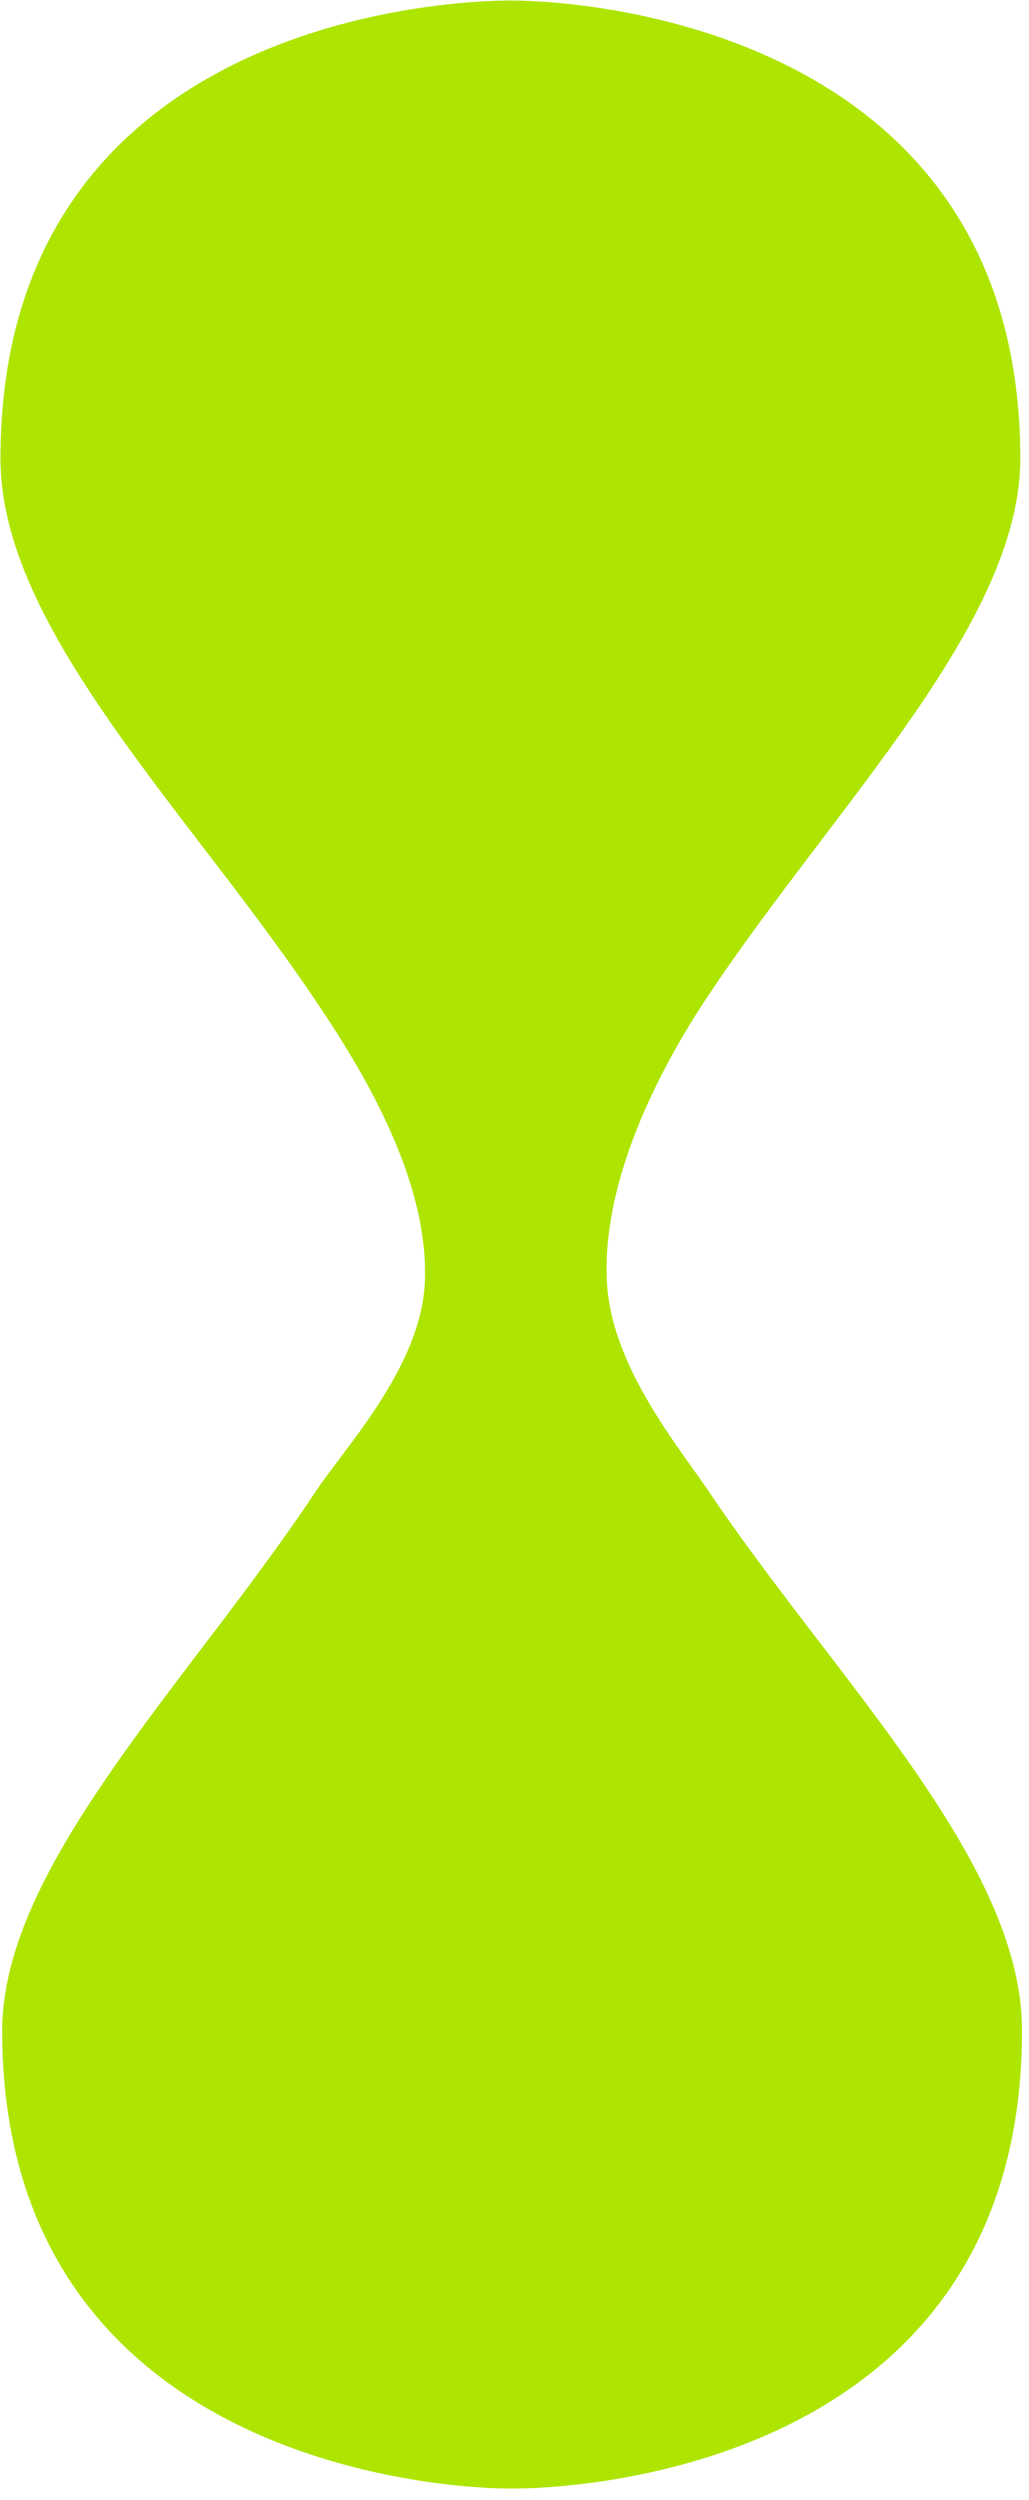 <svg width="70" height="170" viewBox="0 0 70 170" fill="none" xmlns="http://www.w3.org/2000/svg">
<path d="M0.033 31.224C0.046 42.688 12.668 54.997 21.323 67.821C24.027 71.827 29.22 79.757 28.901 87.182C28.652 92.909 23.524 98.335 21.462 101.435C12.844 114.412 0.136 126.86 0.148 138.109C0.179 166.569 28.488 169.218 34.839 169.211C41.189 169.205 69.555 166.771 69.524 138.035C69.511 126.571 56.889 114.262 48.234 101.437C46.145 98.331 41.568 92.885 41.285 87.138C40.919 79.735 45.431 71.835 48.096 67.823C56.713 54.847 69.421 42.398 69.409 31.149C69.378 2.679 41.069 0.03 34.718 0.037C28.368 0.044 0.003 2.478 0.033 31.224Z" fill="#ADE500"/>
</svg>
